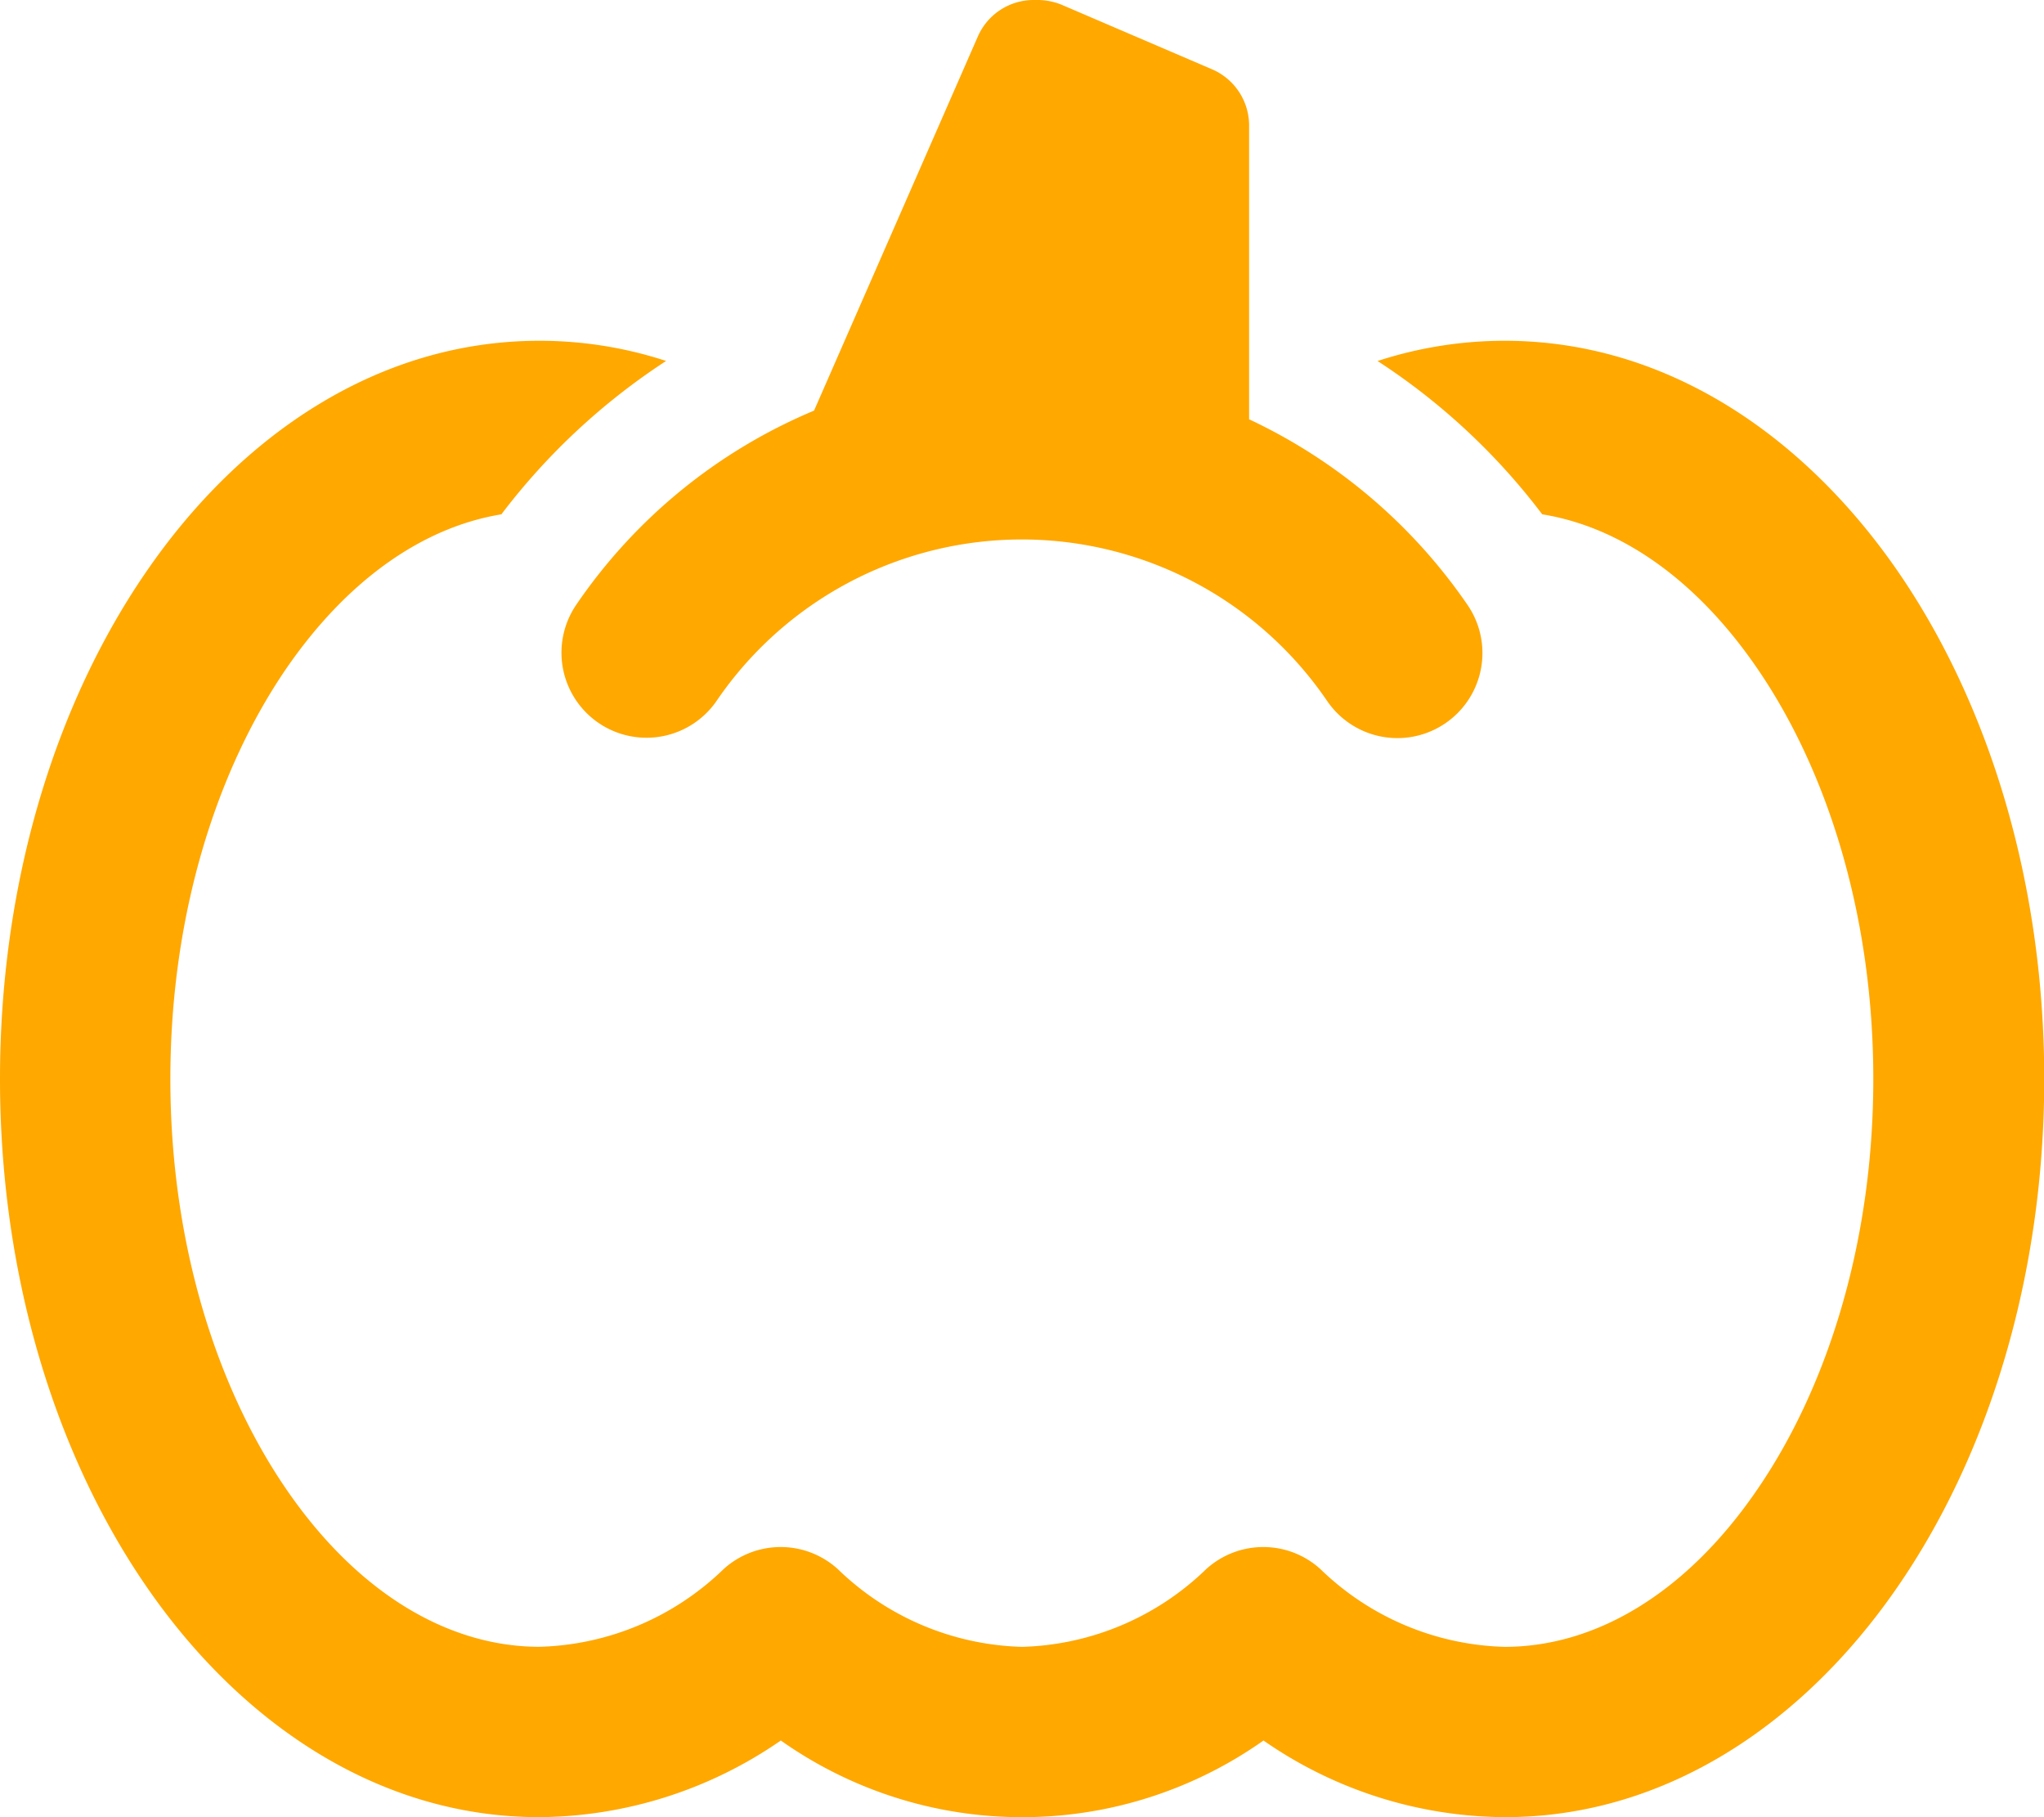 <svg id="Group_224" data-name="Group 224" xmlns="http://www.w3.org/2000/svg" xmlns:xlink="http://www.w3.org/1999/xlink" width="115.183" height="102.384" viewBox="0 0 115.183 102.384">
  <defs>
    <clipPath id="clip-path">
      <rect id="Rectangle_616" data-name="Rectangle 616" width="115.183" height="102.384" fill="#FFA800"/>
    </clipPath>
  </defs>
  <g id="Group_223" data-name="Group 223" transform="translate(0)" clip-path="url(#clip-path)">
    <path id="Path_950" data-name="Path 950" d="M70.39,23.615V7.078A3.448,3.448,0,0,0,68.29,3.9L59.851.279A3.6,3.6,0,0,0,58.492,0h-.24a3.433,3.433,0,0,0-3.159,2.08L45.873,23.136a30.439,30.439,0,0,0-13.4,10.938,4.792,4.792,0,0,0,7.919,5.4,20.814,20.814,0,0,1,34.394.02,4.792,4.792,0,0,0,7.919-5.4A30.774,30.774,0,0,0,70.37,23.615ZM28.256,28.975a37.064,37.064,0,0,1,9.279-8.638A22.9,22.9,0,0,0,30.4,19.2c-9.078,0-16.8,5.3-22.037,12.838C3.1,39.593,0,49.772,0,60.79s3.1,21.2,8.359,28.756C13.6,97.084,21.317,102.384,30.4,102.384a24.184,24.184,0,0,0,13.6-4.319,23.565,23.565,0,0,0,27.2,0,24.032,24.032,0,0,0,13.6,4.319c9.078,0,16.8-5.3,22.037-12.839,5.259-7.559,8.359-17.737,8.359-28.756s-3.1-21.2-8.359-28.756C101.585,24.5,93.866,19.2,84.787,19.2a23.117,23.117,0,0,0-7.159,1.14,36.7,36.7,0,0,1,9.279,8.638c4.339.7,8.578,3.579,12.018,8.539,4,5.759,6.639,13.978,6.639,23.276s-2.639,17.518-6.639,23.276c-4,5.779-9.078,8.719-14.137,8.719a15.494,15.494,0,0,1-10.379-4.379,4.785,4.785,0,0,0-6.439,0,15.494,15.494,0,0,1-10.379,4.379,15.494,15.494,0,0,1-10.378-4.379,4.785,4.785,0,0,0-6.439,0A15.494,15.494,0,0,1,30.4,92.785c-5.059,0-10.138-2.94-14.157-8.719C12.238,78.308,9.6,70.088,9.6,60.79s2.639-17.517,6.639-23.276c3.459-4.959,7.7-7.838,12.038-8.539Z" transform="translate(0 0)" fill="#FFA800"/>
  </g>
</svg>
